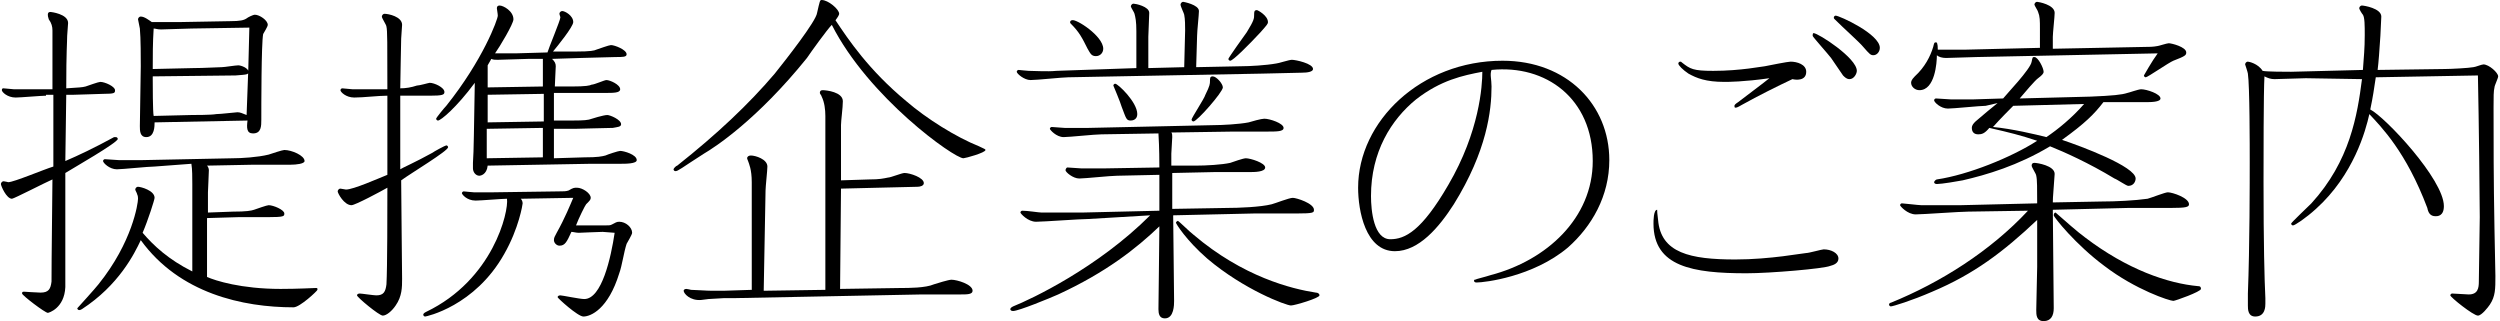 <?xml version="1.0" encoding="utf-8"?>
<!-- Generator: Adobe Illustrator 27.9.5, SVG Export Plug-In . SVG Version: 9.03 Build 54986)  -->
<svg version="1.1" id="レイヤー_1" xmlns="http://www.w3.org/2000/svg" xmlns:xlink="http://www.w3.org/1999/xlink" x="0px"
	 y="0px" viewBox="0 0 271.7 34.9" style="enable-background:new 0 0 271.7 34.9;" xml:space="preserve">
<g>
	<path d="M5,10.4c-0.5,0-2.8,0.2-3.3,0.2c-0.9,0-1.5-0.6-1.5-0.8c0-0.2,0.1-0.2,0.2-0.2c0.2,0,0.9,0.1,1.1,0.1h2.1l2.1,0
		c0-1.2,0-5.7,0-6.4c0-0.4-0.1-0.8-0.4-1.2C5.2,1.8,5.2,1.7,5.2,1.6s0-0.3,0.3-0.3c0,0,1.9,0.2,1.9,1.2c0,0.2-0.1,1.2-0.1,1.4
		c0,0.7-0.1,1.6-0.1,5.7c1.5-0.1,1.7-0.1,2.1-0.2c0.3-0.1,1.4-0.5,1.6-0.5c0.5,0,1.6,0.5,1.6,0.9c0,0.3,0,0.4-1.3,0.4
		c-0.3,0-2.8,0.1-3.2,0.1H7.2c0,1.1-0.1,6.2-0.1,7.2c1.4-0.6,3.1-1.4,5.3-2.6c0.1,0,0.1,0,0.2,0c0.1,0,0.2,0.1,0.2,0.2
		c0,0.4-4.9,3.2-5.7,3.7c0,1.7,0,11.9,0,12.4c-0.1,2.3-1.8,2.8-1.9,2.8c-0.3,0-2.8-1.9-2.8-2.1c0-0.1,0-0.2,0.2-0.2
		c0,0,1.5,0.1,1.8,0.1c0.9,0,1.1-0.4,1.2-1.2c0-1,0-2,0.1-11.1c-0.7,0.3-4.2,2.1-4.4,2.1c-0.6,0-1.2-1.4-1.2-1.6
		c0-0.1,0.1-0.3,0.3-0.3c0.1,0,0.5,0.1,0.5,0.1c0.6,0,3.9-1.4,4.9-1.7c0-1.2,0-6.7,0-7.8H5z M16.8,18.1c-0.7,0-3.5,0.3-4.1,0.3
		c-0.8,0-1.5-0.7-1.5-0.9c0-0.1,0.1-0.2,0.2-0.2c0.3,0,1.2,0.1,1.5,0.1c0.9,0,2.1,0,2.6,0l9.8-0.2c0.9,0,2.7-0.1,3.9-0.4
		c0.3-0.1,1.5-0.5,1.7-0.5c0.8,0,2.2,0.6,2.2,1.2c0,0.3-0.9,0.4-1.5,0.4c0,0-3.5,0-4,0L22.5,18c0.1,0.1,0.2,0.3,0.2,0.5
		c0,0.3-0.1,2.2-0.1,2.4v2.2l2.7-0.1c1.5,0,2-0.1,2.3-0.2c0.3-0.1,1.4-0.5,1.6-0.5c0.5,0,1.7,0.5,1.7,0.9c0,0.3,0,0.4-1.8,0.4
		c-1,0-2.3,0-3.2,0l-3.4,0.1v6.4c0.9,0.4,3.7,1.3,8,1.3c1.9,0,3.6-0.1,3.8-0.1s0.2,0,0.2,0.2c0,0.1-1.9,1.9-2.6,1.9
		c-5.5,0-12.4-1.5-16.6-7.3c-0.7,1.5-2.4,4.9-6.4,7.5c-0.2,0.1-0.2,0.1-0.3,0.1c-0.1,0-0.2-0.1-0.2-0.2c0,0,2-2.2,2.3-2.6
		c3.7-4.6,4.3-8.8,4.3-9.3c0-0.1,0-0.3-0.1-0.5c0-0.1-0.2-0.4-0.2-0.5c0-0.1,0.1-0.3,0.3-0.3c0.3,0,1.8,0.4,1.8,1.2
		c0,0.2-0.7,2.4-1.3,3.8c1.2,1.4,2.8,2.9,5.4,4.2c0-8.3,0-9.3,0-9.5c0-0.7,0-1.6-0.1-2.2L16.8,18.1z M25,2.3c1.1,0,1.5-0.1,1.8-0.3
		c0.1-0.1,0.7-0.4,0.9-0.4c0.5,0,1.4,0.6,1.4,1.1c0,0.2-0.4,0.8-0.5,1c-0.2,1-0.2,7.9-0.2,9.3c0,0.7,0,1.5-0.9,1.5
		c-0.7,0-0.7-0.6-0.6-1.4l-10.1,0.2c0,0.4,0,1.6-0.9,1.6c-0.7,0-0.7-0.7-0.7-1.2c0-1,0.1-5.6,0.1-6.5c0-0.8,0-3.1-0.1-4.1
		c0-0.1-0.2-0.9-0.2-1c0-0.1,0.1-0.3,0.3-0.3c0.4,0,0.9,0.4,1.2,0.6c1,0,2.5,0,3,0L25,2.3z M16.6,8.3v0.3c0,0.5,0,3.6,0.1,4l4.1-0.1
		c0.3,0,2.2,0,2.7-0.1c0.5,0,2.1-0.2,2.3-0.2c0.3,0,0.5,0.1,1,0.3C27,7.6,27,7,27.1,3l-6.3,0.1c-0.5,0-2.8,0.1-3.3,0.1
		c-0.4,0-0.6-0.1-0.8-0.1c-0.1,1.5-0.1,3-0.1,4.4L21,7.4c1.2,0,2.6-0.1,3.1-0.1c0.3,0,1.5-0.2,1.8-0.2c0.3,0,1.1,0.3,1.1,0.7
		c0,0.3-0.1,0.3-1.4,0.4L16.6,8.3z"/>
	<path d="M42.1,9.7c0-5,0-6.4-0.1-6.8c0-0.2-0.5-0.9-0.5-1.1c0-0.1,0.1-0.3,0.3-0.3c0.4,0,1.9,0.3,1.9,1.2c0,0.2-0.1,1.3-0.1,1.5
		c0,0.4-0.1,4.5-0.1,5.4c0.6,0,1.2-0.1,1.8-0.3C45.6,9.3,46.6,9,46.7,9c0.5,0,1.6,0.5,1.6,1c0,0.3-0.2,0.4-1.6,0.4
		c-0.5,0-2.7,0-3.2,0c0,1.3,0,6.9,0,8c0.1-0.1,1.7-0.8,3.5-1.8c0.1-0.1,1.4-0.8,1.5-0.8c0.1,0,0.2,0.1,0.2,0.2c0,0.4-4,2.8-5.1,3.6
		c0,1.4,0.1,9.9,0.1,10.7c0,0.9,0,1.9-0.7,2.9c-0.4,0.6-1,1.1-1.4,1.1c-0.4,0-2.8-2-2.8-2.2c0-0.1,0.1-0.2,0.3-0.2s1.5,0.2,1.8,0.2
		c0.8,0,1-0.4,1.1-1.2c0.1-1.7,0.1-8.4,0.1-10.5c-0.7,0.4-3.5,1.9-3.9,1.9c-0.8,0-1.5-1.3-1.5-1.5c0-0.1,0.1-0.3,0.3-0.3
		c0.1,0,0.5,0.1,0.6,0.1c0.8,0,3.5-1.2,4.5-1.6c0-0.2,0-8.4,0-8.6c-1,0-2.6,0.2-3.6,0.2c-0.9,0-1.5-0.6-1.5-0.8
		c0-0.1,0.1-0.2,0.2-0.2c0.2,0,0.9,0.1,1.1,0.1c0.4,0,0.7,0,2.1,0L42.1,9.7z M65.5,25.2c-0.4,0-2.5,0.1-2.6,0.1
		c-0.3,0-0.6-0.1-0.8-0.1c-0.5,1.1-0.7,1.5-1.3,1.5c-0.3,0-0.6-0.3-0.6-0.6c0-0.3,0.1-0.4,0.3-0.8c0.9-1.6,1.5-3.1,1.8-3.8l-5.7,0.1
		c0.1,0.1,0.2,0.3,0.2,0.5c0,0.1-0.4,2.7-2,5.5c-3.2,5.7-8.5,6.8-8.6,6.8S46,34.3,46,34.2s0.1-0.2,0.3-0.3c7.3-3.5,9-10.9,8.8-12.3
		c-0.5,0-2.9,0.2-3.4,0.2c-1,0-1.5-0.7-1.5-0.8c0-0.1,0.1-0.2,0.2-0.2c0.1,0,0.9,0.1,1.1,0.1c0.6,0,1.4,0,2.1,0l7.1-0.1
		c0.6,0,0.8,0,1.1-0.1c0.5-0.3,0.6-0.3,0.9-0.3c0.6,0,1.5,0.6,1.5,1.1c0,0.2-0.1,0.3-0.5,0.7c-0.1,0.1-0.8,1.5-1.1,2.3h1.8l1.2,0
		c0.6,0,0.7,0,0.9-0.1c0.4-0.2,0.5-0.3,0.8-0.3c0.7,0,1.4,0.6,1.4,1.2c0,0.2-0.5,1-0.6,1.2c-0.3,0.9-0.5,2.4-0.8,3.2
		c-1.2,3.9-3.1,4.7-3.9,4.7c-0.6,0-2.8-2-2.8-2.1c0-0.1,0.1-0.2,0.3-0.2c0.2,0,2.1,0.4,2.6,0.4c1.9,0,2.9-4.5,3.3-7.2L65.5,25.2z
		 M53,18c-0.1,1-0.8,1.1-0.9,1.1c-0.4,0-0.7-0.4-0.7-0.8c0-0.1,0-0.5,0-0.6c0.1-1.4,0.1-3.5,0.2-8.7c-2,2.7-3.7,4.1-4,4.1
		c-0.1,0-0.2-0.1-0.2-0.2c0-0.1,0.9-1.2,1.1-1.4c4-5,5.6-9.4,5.6-9.8C54.1,1.5,54,1,54,0.9c0-0.2,0.1-0.3,0.3-0.3
		c0.4,0,1.5,0.6,1.5,1.5c0,0.5-1.5,3-2,3.7c1,0,1.1,0,2.2,0l3.5-0.1c0.1-0.4,1.4-3.5,1.4-3.8c0-0.1-0.1-0.3-0.1-0.4
		c0-0.2,0.2-0.3,0.3-0.3c0.3,0,1.2,0.5,1.2,1.2c0,0.5-1.7,2.6-2.2,3.2l2.5,0c1.6,0,2-0.1,2.2-0.2c0.3-0.1,1.4-0.5,1.6-0.5
		c0.4,0,1.7,0.5,1.7,1c0,0.3-0.4,0.3-1.2,0.3c-0.4,0-3.5,0.1-3.8,0.1L60,6.4c0.3,0.3,0.4,0.5,0.4,0.8S60.3,9,60.3,9.4l1.8,0
		c1.6,0,2-0.1,2.2-0.2c0.3,0,1.4-0.5,1.6-0.5c0.4,0,1.5,0.5,1.5,1c0,0.4-0.7,0.4-1.7,0.4c-1.1,0-2.2,0-3.3,0l-2.2,0c0,0.6,0,0.8,0,3
		l1.9,0c0.4,0,1.5,0,1.9-0.1c0.3-0.1,1.6-0.5,2-0.5c0.3,0,1.5,0.5,1.5,1c0,0.3-0.4,0.3-0.9,0.4c-0.6,0-3.8,0.1-4.1,0.1l-2.3,0l0,3.2
		l3.3-0.1c1.5,0,1.9-0.1,2.3-0.2c0.2-0.1,1.4-0.5,1.6-0.5c0.4,0,1.8,0.4,1.8,1c0,0.4-1.2,0.4-1.8,0.4c-1,0-2.2,0-3.2,0L53,18z
		 M53,10.3l0,3l6.1-0.1c0-1,0-2,0-3L53,10.3z M52.9,14c0,0.8,0,1.1,0,3.2l6.1-0.1l0-3.2L52.9,14z M59,9.4l0-3l-1.6,0
		c-0.5,0-2.8,0.1-3.3,0.1c-0.3,0-0.5,0-0.7-0.1L53,7.1v2.4L59,9.4z"/>
	<path d="M87.7,6.3c-5.4,6.7-10,9.7-11.2,10.4c-2.5,1.6-2.8,1.9-3.1,1.9c-0.1,0-0.2-0.1-0.2-0.2s0.3-0.4,0.4-0.4
		c4.3-3.4,7.8-6.7,10.6-10c1.2-1.5,4.5-5.7,4.6-6.6C89.1,0.1,89.1,0,89.3,0c0.7,0,1.9,1,1.9,1.5c0,0.1-0.1,0.3-0.4,0.7
		c1.4,2.1,3.6,5.4,7.7,8.8c2.2,1.9,5.4,3.9,7.9,4.9c0.6,0.3,0.7,0.3,0.7,0.4c0,0.3-2.2,0.9-2.4,0.9c-1,0-10.3-6.6-14.3-14.5
		C89.9,3.2,88.1,5.7,87.7,6.3z M91.3,31.4l6.6-0.1c0.8,0,2.7,0,3.6-0.4c0.3-0.1,1.6-0.5,1.9-0.5c0.6,0,2.3,0.5,2.3,1.2
		c0,0.4-0.6,0.4-1.3,0.4c-1.1,0-4,0-4.2,0l-20.3,0.4h-0.2l-1,0l-1.7,0.1l-0.8,0.1c-1.2,0.1-1.9-0.7-1.9-1c0-0.1,0.1-0.2,0.3-0.2
		c0.1,0,0.5,0.1,0.5,0.1c0.4,0,1.7,0.1,2.3,0.1h1.2l3.1-0.1V19.8c0-1.4-0.3-2-0.4-2.3c-0.1-0.2-0.1-0.3-0.1-0.3
		c0-0.2,0.2-0.3,0.4-0.3c0.5,0,1.8,0.4,1.8,1.2c0,0.4-0.2,2.2-0.2,2.6L83,31.6l6.7-0.1V12.6c0-0.7-0.1-1.5-0.4-2.1
		c0-0.1-0.2-0.3-0.2-0.4c0-0.2,0.1-0.3,0.3-0.3c0.4,0,2.2,0.2,2.2,1.2c0,0.7-0.2,2.1-0.2,2.6v6l3.1-0.1c1.1,0,1.5-0.1,2-0.2
		c0.3,0,1.5-0.5,1.8-0.5c0.6,0,2.1,0.5,2.1,1.1c0,0.3-0.4,0.4-0.7,0.4c-0.6,0-3.6,0.1-4.2,0.1l-4.1,0.1L91.3,31.4z"/>
	<path d="M118.3,23.8c-0.9,0-4.9,0.3-5.7,0.3c-0.9,0-1.7-0.9-1.7-1c0-0.1,0.1-0.2,0.2-0.2c0.6,0,1.8,0.2,2.1,0.2c1.5,0,2.9,0,4.4,0
		l8.4-0.2l0-3.9l-4.6,0.1c-0.7,0-3.5,0.3-4.1,0.3c-0.7,0-1.5-0.7-1.5-0.9c0-0.1,0.1-0.3,0.2-0.3c0.3,0,1.2,0.1,1.5,0.1
		c0.8,0,1.9,0,2.6,0l5.9-0.1c0-0.5,0-2.1-0.1-3.7l-6.2,0.1c-0.7,0-3.5,0.3-4.1,0.3c-0.8,0-1.5-0.8-1.5-0.9c0-0.1,0.1-0.2,0.2-0.2
		c0.2,0,1.2,0.1,1.4,0.1c0.9,0,2.1,0,2.6,0l13.6-0.3c0.9,0,2.8-0.1,3.8-0.3c0.3-0.1,1.4-0.4,1.7-0.4c0.6,0,2.1,0.5,2.1,1
		c0,0.4-0.7,0.4-1.9,0.4c-1.2,0-2.4,0-3.6,0l-6.7,0.1c0.1,0.1,0.1,0.3,0.1,0.5s-0.1,1.6-0.1,1.8v1.3l2.6,0c1.2,0,2.9-0.1,3.8-0.3
		c0.3-0.1,1.4-0.5,1.7-0.5c0.5,0,2.1,0.5,2.1,1c0,0.5-1.2,0.5-1.7,0.5h-3.8l-4.6,0.1l0,3.9l5.8-0.1c1.5,0,3.8-0.1,5-0.4
		c0.4-0.1,1.9-0.7,2.3-0.7c0.4,0,2.3,0.6,2.3,1.3c0,0.3,0,0.4-1.9,0.4h-4.6l-8.8,0.2c0,1.5,0.1,7.6,0.1,9.3c0,0.4,0,1.9-1,1.9
		c-0.6,0-0.7-0.5-0.7-1c0-0.6,0.1-7.8,0.1-9c-2.5,2.4-5.8,5-11,7.4c-0.9,0.4-4.3,1.8-4.9,1.8c-0.2,0-0.3-0.1-0.3-0.2
		c0-0.1,0.1-0.2,0.3-0.3c2-0.8,9.2-4.2,14.9-9.9L118.3,23.8z M123.5,7.4l0-4c0-1.1-0.1-1.5-0.2-1.9c0-0.1-0.4-0.7-0.4-0.8
		c0-0.1,0.1-0.3,0.3-0.3c0.2,0,1.7,0.3,1.7,1c0,0.4-0.1,2.2-0.1,2.6l0,3.4l3.9-0.1l0.1-4c0-0.5,0-1.2-0.1-1.7c0-0.1-0.4-0.9-0.4-1.1
		c0-0.1,0.1-0.3,0.3-0.3c0,0,1.7,0.3,1.7,1c0,0.4-0.2,2.2-0.2,2.7L130,7.3l4.9-0.1c0.9,0,2.7-0.1,3.8-0.3c0.2,0,1.4-0.4,1.7-0.4
		c0.4,0,2.3,0.4,2.3,1c0,0.3-0.6,0.4-1.2,0.4c-0.1,0-3.9,0.1-4.3,0.1l-21.1,0.4c-0.6,0-3.4,0.3-4.1,0.3c-0.7,0-1.5-0.7-1.5-0.9
		c0-0.1,0.1-0.2,0.2-0.2c0.1,0,0.9,0.1,1.1,0.1c0.7,0,2,0.1,3,0L123.5,7.4z M119.9,5.3c0,0.4-0.3,0.8-0.8,0.8
		c-0.5,0-0.6-0.3-0.9-0.8c-0.6-1.2-0.9-1.8-1.8-2.7c-0.1-0.1-0.1-0.1-0.1-0.2c0-0.1,0.1-0.2,0.2-0.2C116.9,2,119.9,3.9,119.9,5.3z
		 M123.6,12.4c0,0.6-0.5,0.7-0.7,0.7c-0.5,0-0.5-0.2-1-1.5c-0.1-0.4-0.9-2.3-0.9-2.3c0-0.1,0.1-0.2,0.2-0.2
		C121.5,9.1,123.6,11.1,123.6,12.4z M128,24c0.1,0,1.4,1.3,1.7,1.5c5.4,4.6,10.7,5.9,13.3,6.3c0.2,0,0.4,0.1,0.4,0.3
		c0,0.3-2.7,1.1-3.1,1.1c-0.5,0-5.1-1.7-9.1-5.1c-2.3-2-3.4-3.8-3.4-3.9C127.8,24.1,128,24,128,24z M132.9,9.5
		c0,0.5-2.8,3.7-3.2,3.7c-0.1,0-0.2-0.1-0.2-0.2c0-0.2,1.4-2.3,1.5-2.7c0.5-1,0.5-1.2,0.5-1.5c0-0.3,0-0.5,0.3-0.5
		C132.2,8.3,132.9,9.1,132.9,9.5z M137.8,2.4c0,0.2-0.1,0.3-0.8,1.1c-1.3,1.4-3,3.1-3.3,3.1c-0.1,0-0.2-0.1-0.2-0.2
		c0-0.1,1.7-2.5,2-2.9c0.8-1.3,0.8-1.5,0.8-1.9c0-0.3,0-0.5,0.3-0.5C136.7,1.1,137.8,1.7,137.8,2.4z"/>
	<path d="M162.1,9.4c0,2.6-0.5,7-4.1,12.8c-1.6,2.5-3.8,5.1-6.4,5.1c-3.2,0-4-4.4-4-6.9c0-7.2,6.8-13.8,15.7-13.8
		c7,0,11.6,4.8,11.6,10.8c0,3.9-1.9,7.2-4.5,9.5c-3.8,3.2-9.1,3.8-9.9,3.8c-0.1,0-0.3,0-0.3-0.2c0-0.1,0-0.1,0.1-0.1
		c0.2-0.1,1.1-0.3,1.7-0.5c6.1-1.6,11.1-6.2,11.1-12.4c0-6.8-5.1-10.5-11-9.9C161.9,8.1,162.1,8.6,162.1,9.4z M153.9,10.8
		c-2.7,2.2-4.9,5.7-4.9,10.5c0,1.6,0.3,4.7,2.1,4.7c1.6,0,3.4-0.9,6.3-5.9c3.4-5.8,3.7-10.8,3.7-12.3C159,8.2,156.6,8.7,153.9,10.8z
		"/>
	<path d="M180.2,23.9c0.3,3.6,3.5,4.3,8.4,4.3c3.8,0,7.4-0.7,7.7-0.7s1.7-0.4,1.9-0.4c0.8,0,1.6,0.4,1.6,1c0,0.5-0.5,0.7-0.9,0.8
		c-0.7,0.3-6.5,0.8-9.1,0.8c-5.8,0-10.1-0.7-10.1-5.4c0-0.3,0-1.5,0.4-1.5C180.1,23,180.1,23.1,180.2,23.9z M187.4,8.9
		c-2,0-3-0.4-3.9-0.9c-0.6-0.4-1.1-0.9-1.1-1.1c0-0.1,0.1-0.2,0.2-0.2c0.1,0,0.1,0,0.2,0.1c0.9,0.7,1.2,0.9,3.4,0.9
		c3,0,5.4-0.5,5.6-0.5c0.5-0.1,2.5-0.5,2.8-0.5c0.7,0,1.7,0.3,1.7,1.1c0,1-1.1,0.9-1.5,0.8c-1.7,0.8-3.7,1.8-5.5,2.8
		c-0.5,0.3-0.6,0.3-0.7,0.3s-0.1-0.1-0.1-0.2c0-0.1,0.1-0.2,0.4-0.4c0.9-0.7,2.4-1.8,3.4-2.6C189.5,8.9,187.8,8.9,187.4,8.9z
		 M197.1,3.6c0.5,0,4.7,2.7,4.7,4.1c0,0.3-0.3,0.9-0.8,0.9c-0.3,0-0.5-0.2-0.7-0.4c-0.2-0.3-1.1-1.6-1.3-1.9c-0.3-0.4-2-2.3-2-2.4
		S197,3.6,197.1,3.6z M199.3,1.9c0-0.1,0.1-0.2,0.2-0.2c0.4,0,4.8,2,4.8,3.5c0,0.4-0.3,0.8-0.7,0.8c-0.3,0-0.4-0.1-1.1-0.9
		c-0.4-0.5-2.1-2-3.1-3C199.3,2,199.3,2,199.3,1.9z"/>
	<path d="M213.9,23c-0.9,0-4.9,0.3-5.7,0.3c-0.9,0-1.7-0.9-1.7-1s0.1-0.2,0.2-0.2c0.2,0,1.8,0.2,2.1,0.2c1.4,0,2.9,0,4.3,0l8.3-0.2
		c0-1.6,0-2.6-0.1-3c0-0.2-0.5-0.9-0.5-1.1c0-0.2,0.1-0.3,0.3-0.3c0.3,0,2.2,0.3,2.2,1.2c0,0.2-0.1,1.2-0.1,1.4c0,0.3-0.1,1-0.1,1.7
		l5.3-0.1c1.5,0,3.6-0.1,5-0.3c0.4-0.1,1.9-0.7,2.2-0.7c0.5,0,2.3,0.6,2.3,1.3c0,0.3-0.3,0.4-2,0.4c-0.7,0-3.9,0-4.6,0l-8.2,0.2
		c0,1.7,0.1,9.2,0.1,10.7c0,0.8-0.3,1.4-1.1,1.4c-0.8,0-0.8-0.7-0.8-1.2c0-0.7,0.1-4.1,0.1-4.7c0-1.8,0-2.9,0-5.1
		c-3.7,3.5-6.9,5.9-11.4,7.8c-2.3,1-4.3,1.6-4.5,1.6c-0.1,0-0.2-0.1-0.2-0.2c0-0.1,0.1-0.2,0.2-0.2c5.4-2.2,10.8-5.6,14.9-10
		L213.9,23z M223,5.3l10.1-0.2c0.4,0,0.9,0,1.4-0.1c0.1,0,1-0.3,1.2-0.3c0.3,0,1.9,0.4,1.9,1c0,0.3-0.1,0.4-1.4,0.9
		c-0.5,0.2-2.8,1.8-3,1.8c-0.1,0-0.2-0.1-0.2-0.2c0,0,0.9-1.6,1.5-2.4l-19.7,0.4c-0.5,0-2.8,0.1-3.3,0.1c-0.4,0-0.8-0.1-1-0.3
		c0,0.8-0.2,3.8-1.9,3.8c-0.5,0-0.9-0.4-0.9-0.8c0-0.1,0-0.3,0.4-0.7c1.1-1,1.7-2.2,2-3.2c0.1-0.4,0.1-0.5,0.3-0.5
		c0.1,0,0.2,0.1,0.2,0.8c1.1,0,1.8,0,2.9,0l8.2-0.2V3.2c0-1,0-1.4-0.2-1.9c0-0.1-0.4-0.7-0.4-0.8c0-0.1,0.1-0.3,0.3-0.3
		c0.1,0,1.9,0.3,1.9,1.2c0,0.4-0.2,2.2-0.2,2.6V5.3z M215.8,11.5c-0.6,0-3.5,0.3-4.1,0.3c-0.8,0-1.5-0.7-1.5-0.9
		c0-0.1,0.1-0.2,0.2-0.2c0.3,0,1.3,0.1,1.6,0.1c0.8,0,2,0,2.5,0l3.2-0.1c0.3-0.4,3-3.2,3.1-4c0.1-0.5,0.1-0.5,0.3-0.5
		c0.4,0,1,1.2,1,1.6c0,0.2-0.2,0.4-0.6,0.7c-0.3,0.2-1.5,1.6-2,2.2l7.7-0.2c2.4-0.1,3.4-0.2,4-0.4c0.1,0,1.2-0.4,1.5-0.4
		c0.6,0,2.1,0.5,2.1,1c0,0.4-1.1,0.4-1.6,0.4c-1.1,0-2.7,0-3.9,0h-0.7c-1,1.3-2,2.3-4.5,4.1c2.1,0.7,8,2.9,8,4.2
		c0,0.3-0.2,0.8-0.8,0.8c-0.2,0-1.2-0.7-1.5-0.8c-2.8-1.7-5.5-2.9-7-3.5c-3.5,2.1-6.9,3.1-9.5,3.7c-0.5,0.1-2.3,0.4-2.8,0.4
		c-0.2,0-0.3-0.1-0.3-0.2c0-0.1,0.2-0.3,0.3-0.3c3.4-0.5,8.1-2.4,10.9-4.2c-1.8-0.6-3-0.9-5.2-1.4c-0.5,0.6-0.8,0.7-1.2,0.7
		c-0.5,0-0.7-0.3-0.7-0.7c0-0.3,0.2-0.5,0.4-0.7c1.3-1.1,1.4-1.2,2.4-2L215.8,11.5z M218.8,11.5c-0.3,0.3-1.5,1.5-2.2,2.3
		c2.1,0.2,4.6,0.8,5.8,1.1c1.2-0.8,2.8-2.1,4.1-3.6L218.8,11.5z M223.4,23.1c0.9,0.8,2.5,2.2,3.2,2.7c4.6,3.5,9,5,12.3,5.3
		c0.1,0,0.3,0,0.3,0.3c0,0.3-2.8,1.3-3,1.3c-0.4,0-4.1-1.2-7.5-3.8c-3.1-2.3-5.5-5.3-5.5-5.5C223.2,23.2,223.3,23.1,223.4,23.1z"/>
	<path d="M250.6,8.5c-0.5,0-2.9,0.1-3.4,0.1c-0.4,0-0.7-0.1-1.1-0.3C246,10,246,17.4,246,19.8c0,6.6,0.1,10.6,0.2,12.6
		c0,0.3,0,0.5,0,0.6c0,0.3,0,1.4-1.1,1.4c-0.8,0-0.8-0.8-0.8-1.2c0-0.2,0-0.5,0-1.3c0.2-5.1,0.2-12.3,0.2-14.3c0-1.6,0-8.3-0.2-9.6
		c0-0.1-0.3-1-0.3-1c0-0.1,0.1-0.3,0.3-0.3c0.1,0,1.1,0.2,1.6,1c0.4,0.1,2.6,0.1,3.1,0.1l7.8-0.2c0.1-1.4,0.2-2.3,0.2-3.8
		c0-1,0-1.9-0.2-2.2c-0.1-0.1-0.4-0.6-0.4-0.7s0.1-0.3,0.3-0.3c0.2,0,2.1,0.3,2.1,1.2c0,0.3-0.1,1.8-0.1,2.1
		c-0.1,1.6-0.2,2.9-0.3,3.7l7.3-0.1c0.6,0,2.6-0.1,3.1-0.2c0.2,0,0.9-0.3,1.1-0.3c0.6,0,1.6,0.9,1.6,1.3c0,0.2-0.4,1-0.4,1.2
		c-0.1,0.4-0.1,1-0.1,2.2c0,3.6,0,7.8,0.1,13.2c0,0.8,0.1,4.3,0.1,5.1c0,1.4,0,2.2-0.6,3.1c-0.2,0.3-0.9,1.2-1.3,1.2
		c-0.5,0-3-2-3-2.2c0-0.1,0.1-0.2,0.2-0.2c0.3,0,1.5,0.1,1.8,0.1c1,0,1.1-0.7,1.1-1.4c0-1.1,0.1-6,0.1-7c0-1.9-0.1-10.6-0.2-15.4
		l-11.1,0.2c-0.2,1.3-0.3,2.1-0.6,3.5c1.6,0.8,8,7.6,8,10.5c0,1.1-0.7,1.1-0.9,1.1c-0.6,0-0.8-0.4-0.9-0.9c-2.3-6.1-5-8.8-6.3-10.2
		c-0.4,1.8-1.7,6.6-5.8,10.3c-1.1,1-2.3,1.8-2.5,1.8c-0.1,0-0.2-0.1-0.2-0.2c0-0.1,1.8-1.8,2.2-2.2c4.2-4.6,5-9.6,5.5-13.5
		L250.6,8.5z"/>
</g>
</svg>
